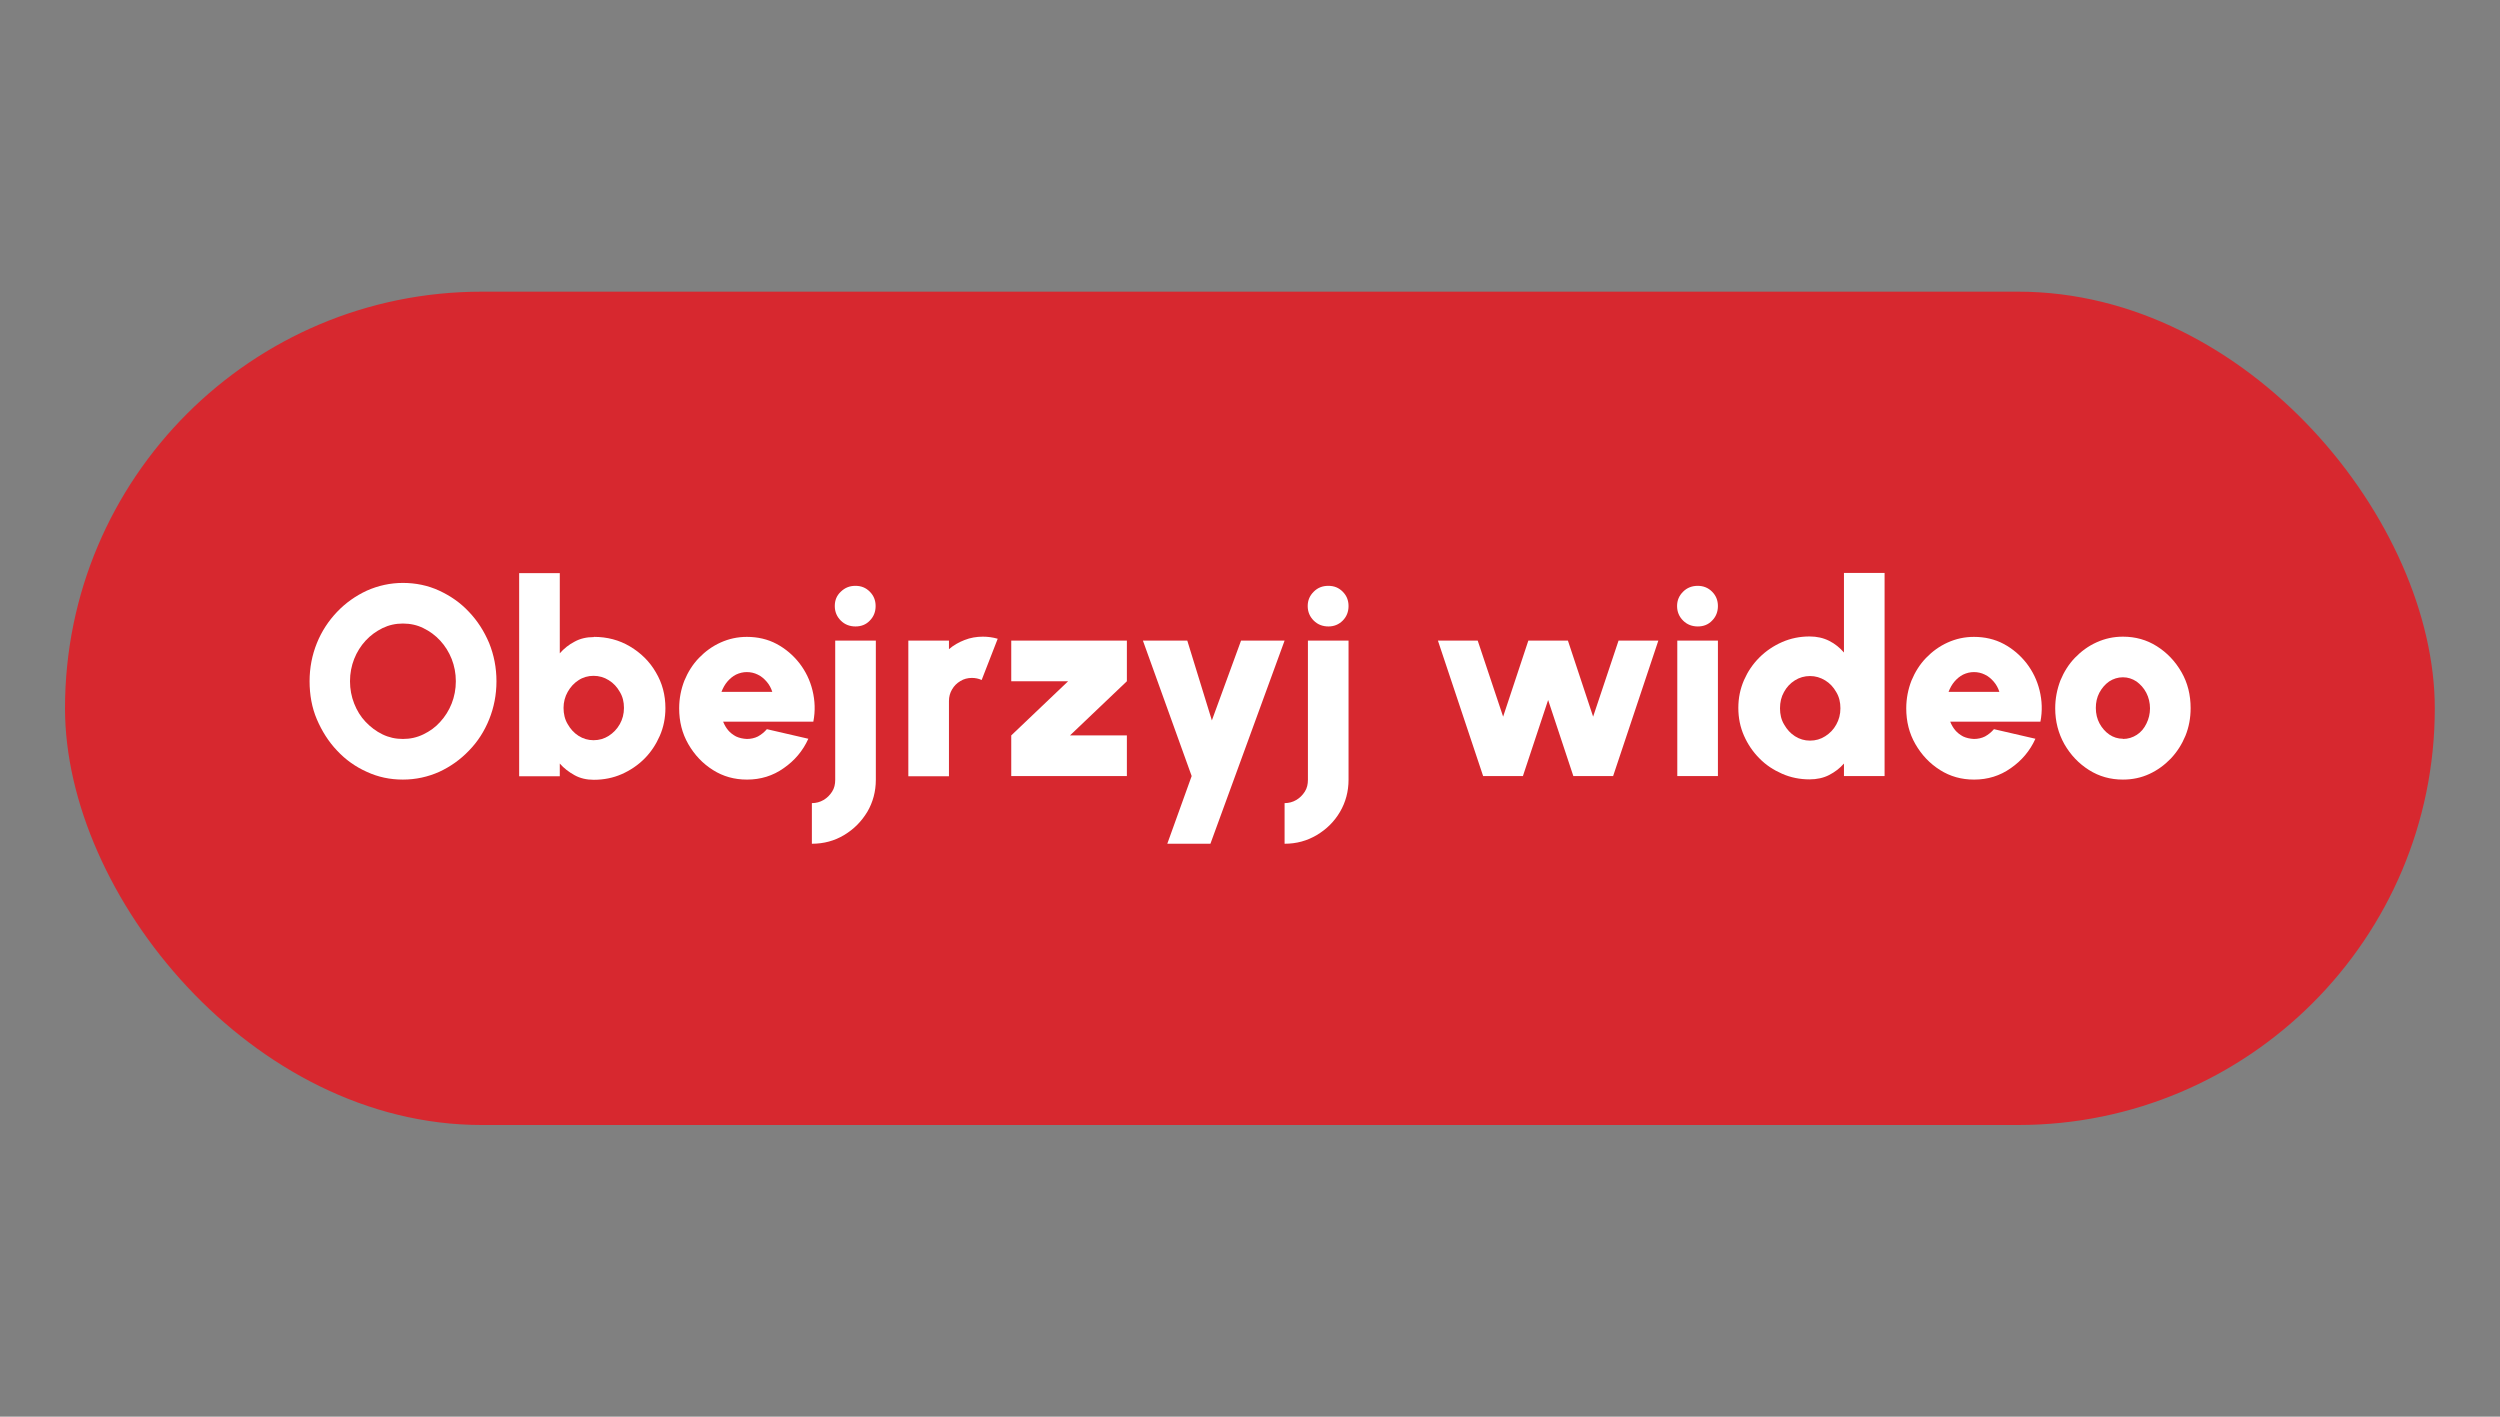 <svg xmlns="http://www.w3.org/2000/svg" xmlns:xlink="http://www.w3.org/1999/xlink" viewBox="0 0 120 68"><rect x="0" y="0" width="120" height="68" fill="#808080" stroke="none"/><defs><style>      .cls-1 {        fill: url(#radial-gradient-4);      }      .cls-1, .cls-2 {        mix-blend-mode: color-burn;      }      .cls-3 {        fill: #f0f2f5;      }      .cls-4 {        fill: #fff;      }      .cls-5 {        fill: #d7282f;      }      .cls-6 {        fill: none;      }      .cls-7 {        clip-path: url(#clippath-1);      }      .cls-8 {        fill: url(#radial-gradient);      }      .cls-8, .cls-9 {        mix-blend-mode: screen;      }      .cls-10 {        isolation: isolate;      }      .cls-9 {        fill: url(#radial-gradient-3);      }      .cls-2 {        fill: url(#radial-gradient-2);      }      .cls-11 {        clip-path: url(#clippath);      }    </style><clipPath id="clippath"><rect class="cls-6" x="-480" y="-398.5" width="360" height="865"></rect></clipPath><clipPath id="clippath-1"><rect class="cls-3" x="-530" y="-411" width="536.05" height="876" transform="translate(-523.95 54) rotate(180)"></rect></clipPath><radialGradient id="radial-gradient" cx="-6379.1" cy="1355.91" fx="-6379.1" fy="1355.91" r="141.42" gradientTransform="translate(-15834.69 9179.66) rotate(152.73) scale(2.8 .65)" gradientUnits="userSpaceOnUse"><stop offset="0" stop-color="#fff"></stop><stop offset=".14" stop-color="#c7c7c7"></stop><stop offset=".32" stop-color="#8b8b8b"></stop><stop offset=".48" stop-color="#595959"></stop><stop offset=".64" stop-color="#323232"></stop><stop offset=".78" stop-color="#161616"></stop><stop offset=".91" stop-color="#050505"></stop><stop offset="1" stop-color="#000"></stop></radialGradient><radialGradient id="radial-gradient-2" cx="-6378.88" cy="-4026.99" fx="-6378.88" fy="-4026.99" r="141.42" gradientTransform="translate(-15068.86 10664.07) rotate(152.73) scale(2.8 -.63)" gradientUnits="userSpaceOnUse"><stop offset="0" stop-color="#363636"></stop><stop offset=".15" stop-color="#626262"></stop><stop offset=".37" stop-color="#999"></stop><stop offset=".57" stop-color="#c5c5c5"></stop><stop offset=".75" stop-color="#e4e4e4"></stop><stop offset=".9" stop-color="#f8f8f8"></stop><stop offset="1" stop-color="#fff"></stop></radialGradient><radialGradient id="radial-gradient-3" cx="-6379.87" cy="1303.51" fx="-6379.87" fy="1303.51" r="141.41" xlink:href="#radial-gradient"></radialGradient><radialGradient id="radial-gradient-4" cx="-6379.65" cy="-3972.57" fx="-6379.65" fy="-3972.57" r="141.42" xlink:href="#radial-gradient-2"></radialGradient></defs><g class="cls-10"><g id="MOVIL"><g id="HEADER_INICIO" data-name="HEADER INICIO"><g id="BG"><g class="cls-11"><g><rect class="cls-3" x="-530" y="-411" width="536.05" height="876" transform="translate(-523.95 54) rotate(180)"></rect><g class="cls-7"><g><g><path class="cls-8" d="M-684.29,387.82c42.8,29.12,207.1-15.99,386.64-108.52C-118.11,186.76,13.97,79.12,15.08,27.37l-699.37,360.45Z"></path><path class="cls-2" d="M-684.29,387.82c1.89-50.25,134.56-156.74,314.1-249.27C-190.65,46.01-26.94-.25,15.08,27.37l-699.37,360.45Z"></path></g><g><path class="cls-9" d="M-666.69,417.26c42.8,29.12,207.1-15.99,386.64-108.52C-100.5,216.2,31.57,108.56,32.69,56.81l-699.37,360.45Z"></path><path class="cls-1" d="M-666.69,417.26c1.89-50.25,134.56-156.74,314.1-249.27C-173.05,75.45-9.34,29.19,32.69,56.81l-699.37,360.45Z"></path></g></g></g></g></g></g></g></g><g id="BOTON_VIDEO_HOME" data-name="BOTON VIDEO HOME"><rect class="cls-5" x="3.12" y="14" width="113.75" height="40" rx="20" ry="20"></rect><g><path class="cls-4" d="M19.34,37.42c-.62,0-1.19-.12-1.73-.37-.54-.24-1.02-.58-1.43-1.02-.41-.43-.73-.94-.97-1.5s-.35-1.18-.35-1.83.12-1.26.35-1.83.56-1.07.97-1.5c.41-.43.89-.77,1.43-1.02.54-.24,1.12-.37,1.73-.37s1.2.12,1.74.37c.54.25,1.02.58,1.43,1.02.41.43.73.93.97,1.5.23.57.35,1.18.35,1.83s-.12,1.26-.35,1.83c-.23.57-.55,1.07-.97,1.5-.41.43-.89.77-1.43,1.02-.54.24-1.12.37-1.74.37ZM19.34,35.47c.35,0,.67-.07.98-.22.31-.15.58-.34.81-.6.23-.25.42-.55.55-.88.13-.33.2-.69.2-1.07s-.07-.74-.2-1.07c-.13-.33-.32-.63-.55-.88-.23-.25-.5-.45-.81-.6-.3-.15-.63-.22-.98-.22s-.67.07-.98.22c-.3.15-.57.34-.81.6-.23.25-.42.55-.55.88-.13.33-.2.69-.2,1.07s.07.74.2,1.07c.13.33.31.63.55.88s.5.45.81.6c.31.15.63.22.98.22Z"></path><path class="cls-4" d="M28.51,30.57c.63,0,1.21.15,1.73.46.52.31.94.72,1.24,1.24.31.52.46,1.09.46,1.72,0,.47-.09.92-.27,1.33s-.42.78-.74,1.1c-.31.31-.68.56-1.09.74-.41.18-.86.27-1.34.27-.34,0-.65-.07-.92-.22-.27-.15-.51-.33-.71-.56v.61h-1.95v-9.75h1.95v3.85c.2-.23.44-.42.71-.56.27-.15.58-.22.92-.22ZM28.49,35.53c.27,0,.51-.07.73-.21s.4-.33.53-.56c.13-.23.2-.49.2-.78s-.06-.54-.2-.77c-.13-.23-.3-.42-.53-.56-.22-.14-.47-.21-.73-.21s-.51.07-.72.21c-.22.14-.39.33-.52.56-.13.23-.2.49-.2.77s.06.55.2.78c.13.23.3.42.52.56s.46.21.72.21Z"></path><path class="cls-4" d="M35.85,37.42c-.6,0-1.14-.15-1.63-.46-.49-.31-.88-.72-1.18-1.24s-.44-1.09-.44-1.72c0-.47.09-.92.25-1.33.17-.41.4-.78.7-1.09.3-.31.64-.56,1.04-.74s.81-.27,1.26-.27c.52,0,1,.11,1.43.34s.79.54,1.09.92c.3.39.51.82.63,1.31.12.49.14.99.04,1.5h-4.33c.06.15.14.29.24.41.1.12.23.22.38.3.15.07.32.11.52.12.19,0,.37-.04.53-.12.16-.09.3-.2.43-.35l1.99.46c-.26.58-.66,1.05-1.18,1.41-.52.37-1.11.55-1.76.55ZM34.63,33.21h2.44c-.06-.19-.15-.35-.27-.49-.12-.14-.26-.26-.43-.34-.16-.08-.34-.12-.52-.12s-.35.04-.52.12c-.16.08-.3.2-.42.34-.12.14-.21.31-.28.49Z"></path><path class="cls-4" d="M38.97,40.5v-1.95c.2,0,.39-.05.56-.15.17-.1.3-.23.41-.4s.15-.36.15-.57v-6.68h1.95v6.68c0,.56-.14,1.08-.41,1.54-.28.46-.64.83-1.11,1.11-.46.28-.98.42-1.55.42ZM41.07,30.07c-.28,0-.52-.09-.71-.28-.19-.19-.29-.42-.29-.7s.09-.5.29-.69.42-.28.7-.28.5.09.69.28c.19.19.28.42.28.69s-.09.51-.28.7c-.18.19-.41.28-.69.28Z"></path><path class="cls-4" d="M43.6,37.25v-6.5s1.95,0,1.95,0v.41c.22-.19.47-.33.75-.44s.57-.16.88-.16c.23,0,.47.03.71.1l-.77,1.98c-.15-.07-.31-.1-.47-.1-.2,0-.39.05-.55.15-.17.1-.3.23-.4.4-.1.17-.15.35-.15.56v3.61h-1.95Z"></path><path class="cls-4" d="M54.09,32.7l-2.73,2.6h2.73v1.95h-5.55v-1.95l2.73-2.6h-2.73v-1.95h5.55v1.95Z"></path><path class="cls-4" d="M59.58,30.75h2.08l-3.56,9.75h-2.07l1.17-3.25-2.34-6.5h2.13l1.18,3.83,1.4-3.83Z"></path><path class="cls-4" d="M61.66,40.5v-1.95c.2,0,.39-.05.56-.15.17-.1.3-.23.41-.4s.15-.36.15-.57v-6.68h1.95v6.68c0,.56-.14,1.08-.41,1.54-.27.46-.64.83-1.11,1.11s-.98.42-1.55.42ZM63.77,30.07c-.28,0-.52-.09-.71-.28-.19-.19-.29-.42-.29-.7s.1-.5.29-.69c.19-.19.42-.28.7-.28s.5.09.69.28c.19.19.28.42.28.69s-.09.51-.28.7c-.19.19-.42.28-.69.28Z"></path><path class="cls-4" d="M73.1,37.25h-1.91l-2.17-6.5h1.91l1.22,3.65,1.21-3.65h1.9l1.21,3.65,1.22-3.65h1.91l-2.17,6.5h-1.91l-1.21-3.65-1.21,3.65Z"></path><path class="cls-4" d="M81.5,30.07c-.28,0-.52-.09-.71-.28-.19-.19-.29-.42-.29-.7s.1-.5.29-.69c.19-.19.43-.28.7-.28s.5.09.69.28c.19.19.28.42.28.69s-.09.51-.28.7c-.18.19-.41.28-.69.28ZM80.51,30.75h1.95v6.5h-1.95v-6.5Z"></path><path class="cls-4" d="M88.51,27.5h1.95v9.75h-1.95v-.6c-.2.23-.44.41-.71.55s-.59.21-.94.21c-.47,0-.91-.09-1.32-.27-.41-.18-.78-.42-1.09-.74-.31-.31-.56-.68-.74-1.09s-.27-.85-.27-1.33.09-.91.27-1.33c.18-.41.42-.77.74-1.09.31-.31.68-.56,1.09-.74.41-.18.85-.27,1.32-.27.35,0,.66.07.94.21.28.14.51.33.71.56v-3.85ZM86.88,35.55c.27,0,.51-.07.73-.21s.4-.32.53-.56c.13-.23.2-.49.2-.78s-.06-.55-.2-.78c-.13-.23-.3-.42-.53-.56s-.47-.21-.73-.21-.51.07-.73.21-.39.32-.52.56c-.13.23-.19.49-.19.78s.06.55.2.78c.13.23.3.42.52.56s.46.21.72.21Z"></path><path class="cls-4" d="M94.75,37.42c-.6,0-1.14-.15-1.63-.46-.49-.31-.88-.72-1.18-1.24s-.44-1.09-.44-1.72c0-.47.09-.92.25-1.33.17-.41.4-.78.7-1.09.3-.31.64-.56,1.04-.74s.81-.27,1.26-.27c.52,0,1,.11,1.43.34s.79.54,1.09.92c.3.39.51.82.63,1.31.12.49.14.99.04,1.5h-4.33c.06.15.14.29.24.41.1.12.23.22.38.3.15.07.32.11.52.12.19,0,.37-.04.53-.12.16-.09.3-.2.43-.35l1.99.46c-.26.58-.66,1.05-1.18,1.41-.52.37-1.11.55-1.76.55ZM93.53,33.21h2.44c-.06-.19-.15-.35-.27-.49-.12-.14-.26-.26-.43-.34-.16-.08-.34-.12-.52-.12s-.35.04-.52.12c-.16.08-.3.2-.42.34-.12.14-.21.31-.28.49Z"></path><path class="cls-4" d="M101.9,37.42c-.6,0-1.14-.15-1.63-.46-.49-.31-.88-.72-1.18-1.24-.29-.52-.44-1.09-.44-1.72,0-.48.09-.92.25-1.34.17-.41.4-.78.7-1.09.3-.31.64-.56,1.04-.74s.81-.27,1.26-.27c.6,0,1.14.15,1.63.46.49.31.88.72,1.18,1.24s.44,1.1.44,1.73c0,.47-.08.91-.25,1.33-.17.41-.4.77-.7,1.09-.3.31-.64.56-1.03.74-.39.18-.81.27-1.27.27ZM101.9,35.47c.25,0,.47-.07.67-.2.2-.13.35-.31.46-.54.11-.22.17-.47.17-.73s-.06-.52-.18-.75c-.12-.23-.28-.4-.47-.54-.2-.13-.41-.2-.65-.2s-.46.07-.66.2c-.2.14-.35.32-.47.54-.12.23-.17.47-.17.73,0,.28.06.53.18.75.12.22.28.4.47.53s.41.2.65.2Z"></path></g></g></g></svg>